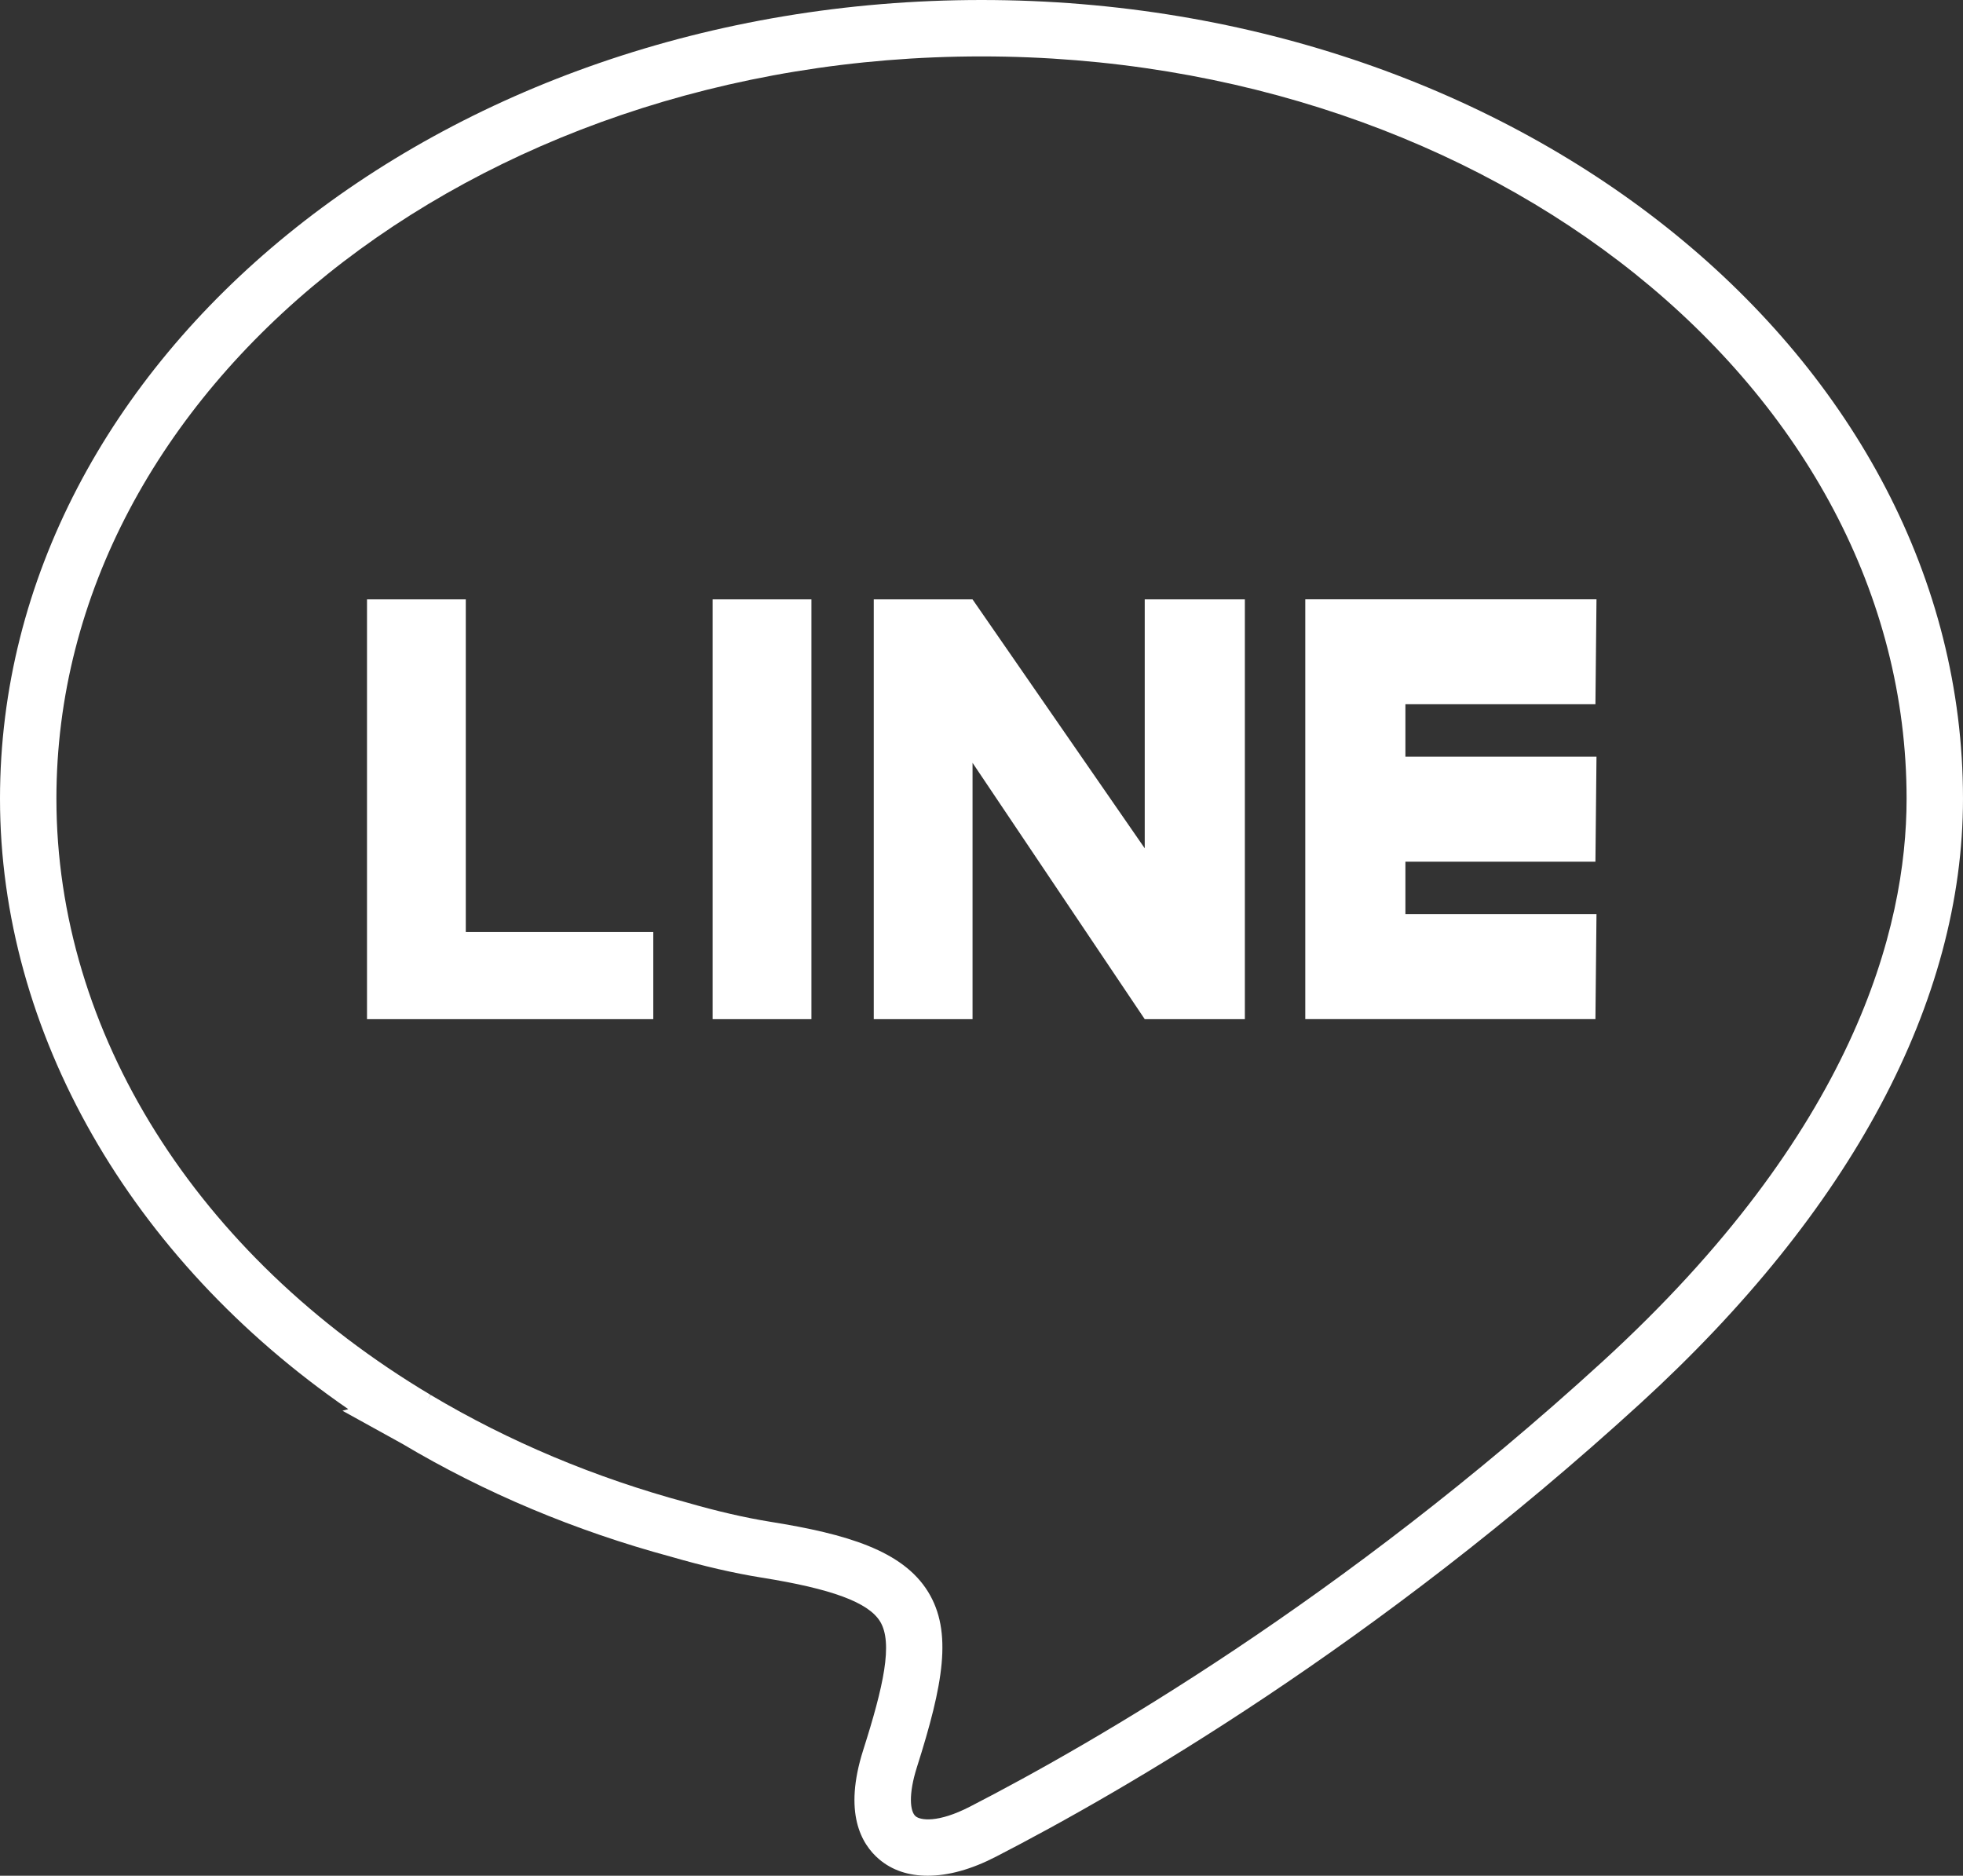 <?xml version="1.0" encoding="UTF-8"?>
<svg id="_レイヤー_1" data-name="レイヤー 1" xmlns="http://www.w3.org/2000/svg" viewBox="0 0 278.4 266">
  <rect x="0" y="0" width="278.4" height="266" fill="#333333" stroke="none"/>
  <defs>
    <style>
      .cls-1 {
        fill: #fff;
      }
    </style>
  </defs>
  <path class="cls-1" d="M92.65,144.53h-40.6v-59.53h14.01v47.18h26.59v12.35ZM115.08,144.53h-14.01v-59.53h14.01v59.53ZM176.55,144.53h-14.2l-24.42-36.35v36.35h-14.01v-59.53h14.01l24.42,35.3v-35.3h14.2v59.53ZM226.42,107.32l-.15,14.88h-26.95v7.44h27.1l-.15,14.88h-41.15v-59.53h41.3l-.15,14.88h-26.95v7.44h27.1Z"/>
  <path class="cls-1" d="M139.2,0C62.44,0,0,50.81,0,113.27c0,33,18.42,65.21,49.39,86.56l-.82.23,8.49,4.69c11.69,6.96,24.54,12.35,38.17,16.03,4.55,1.32,8.85,2.31,12.77,2.94,9.96,1.59,15.14,3.51,16.81,6.21,1.88,3.05.48,9.25-2.39,18.26-2.81,8.84-.31,13.3,2.28,15.49,1.82,1.54,4.14,2.32,6.87,2.32,2.94,0,6.19-.9,9.66-2.69,18.02-9.27,53.85-29.96,91.42-64.3,29.93-27.36,45.75-57.02,45.75-85.75C278.4,50.81,215.95,0,139.2,0ZM8,113.27C8,55.22,66.85,8,139.2,8s131.2,47.22,131.2,105.27c0,18.43-7.49,47.24-43.15,79.84-36.88,33.71-72.01,54-89.68,63.09-4.58,2.36-7.05,1.93-7.71,1.37-.8-.67-1.05-3.09.18-6.96,3.73-11.74,5.09-19.18,1.58-24.88-3.6-5.84-11.54-8.19-22.35-9.92-3.6-.58-7.59-1.5-11.88-2.74-13-3.51-25.2-8.63-36.31-15.25h-.01s-.48.87-.48.87l.46-.89c-33.22-19.82-53.05-51.42-53.05-84.54Z"/>
</svg>